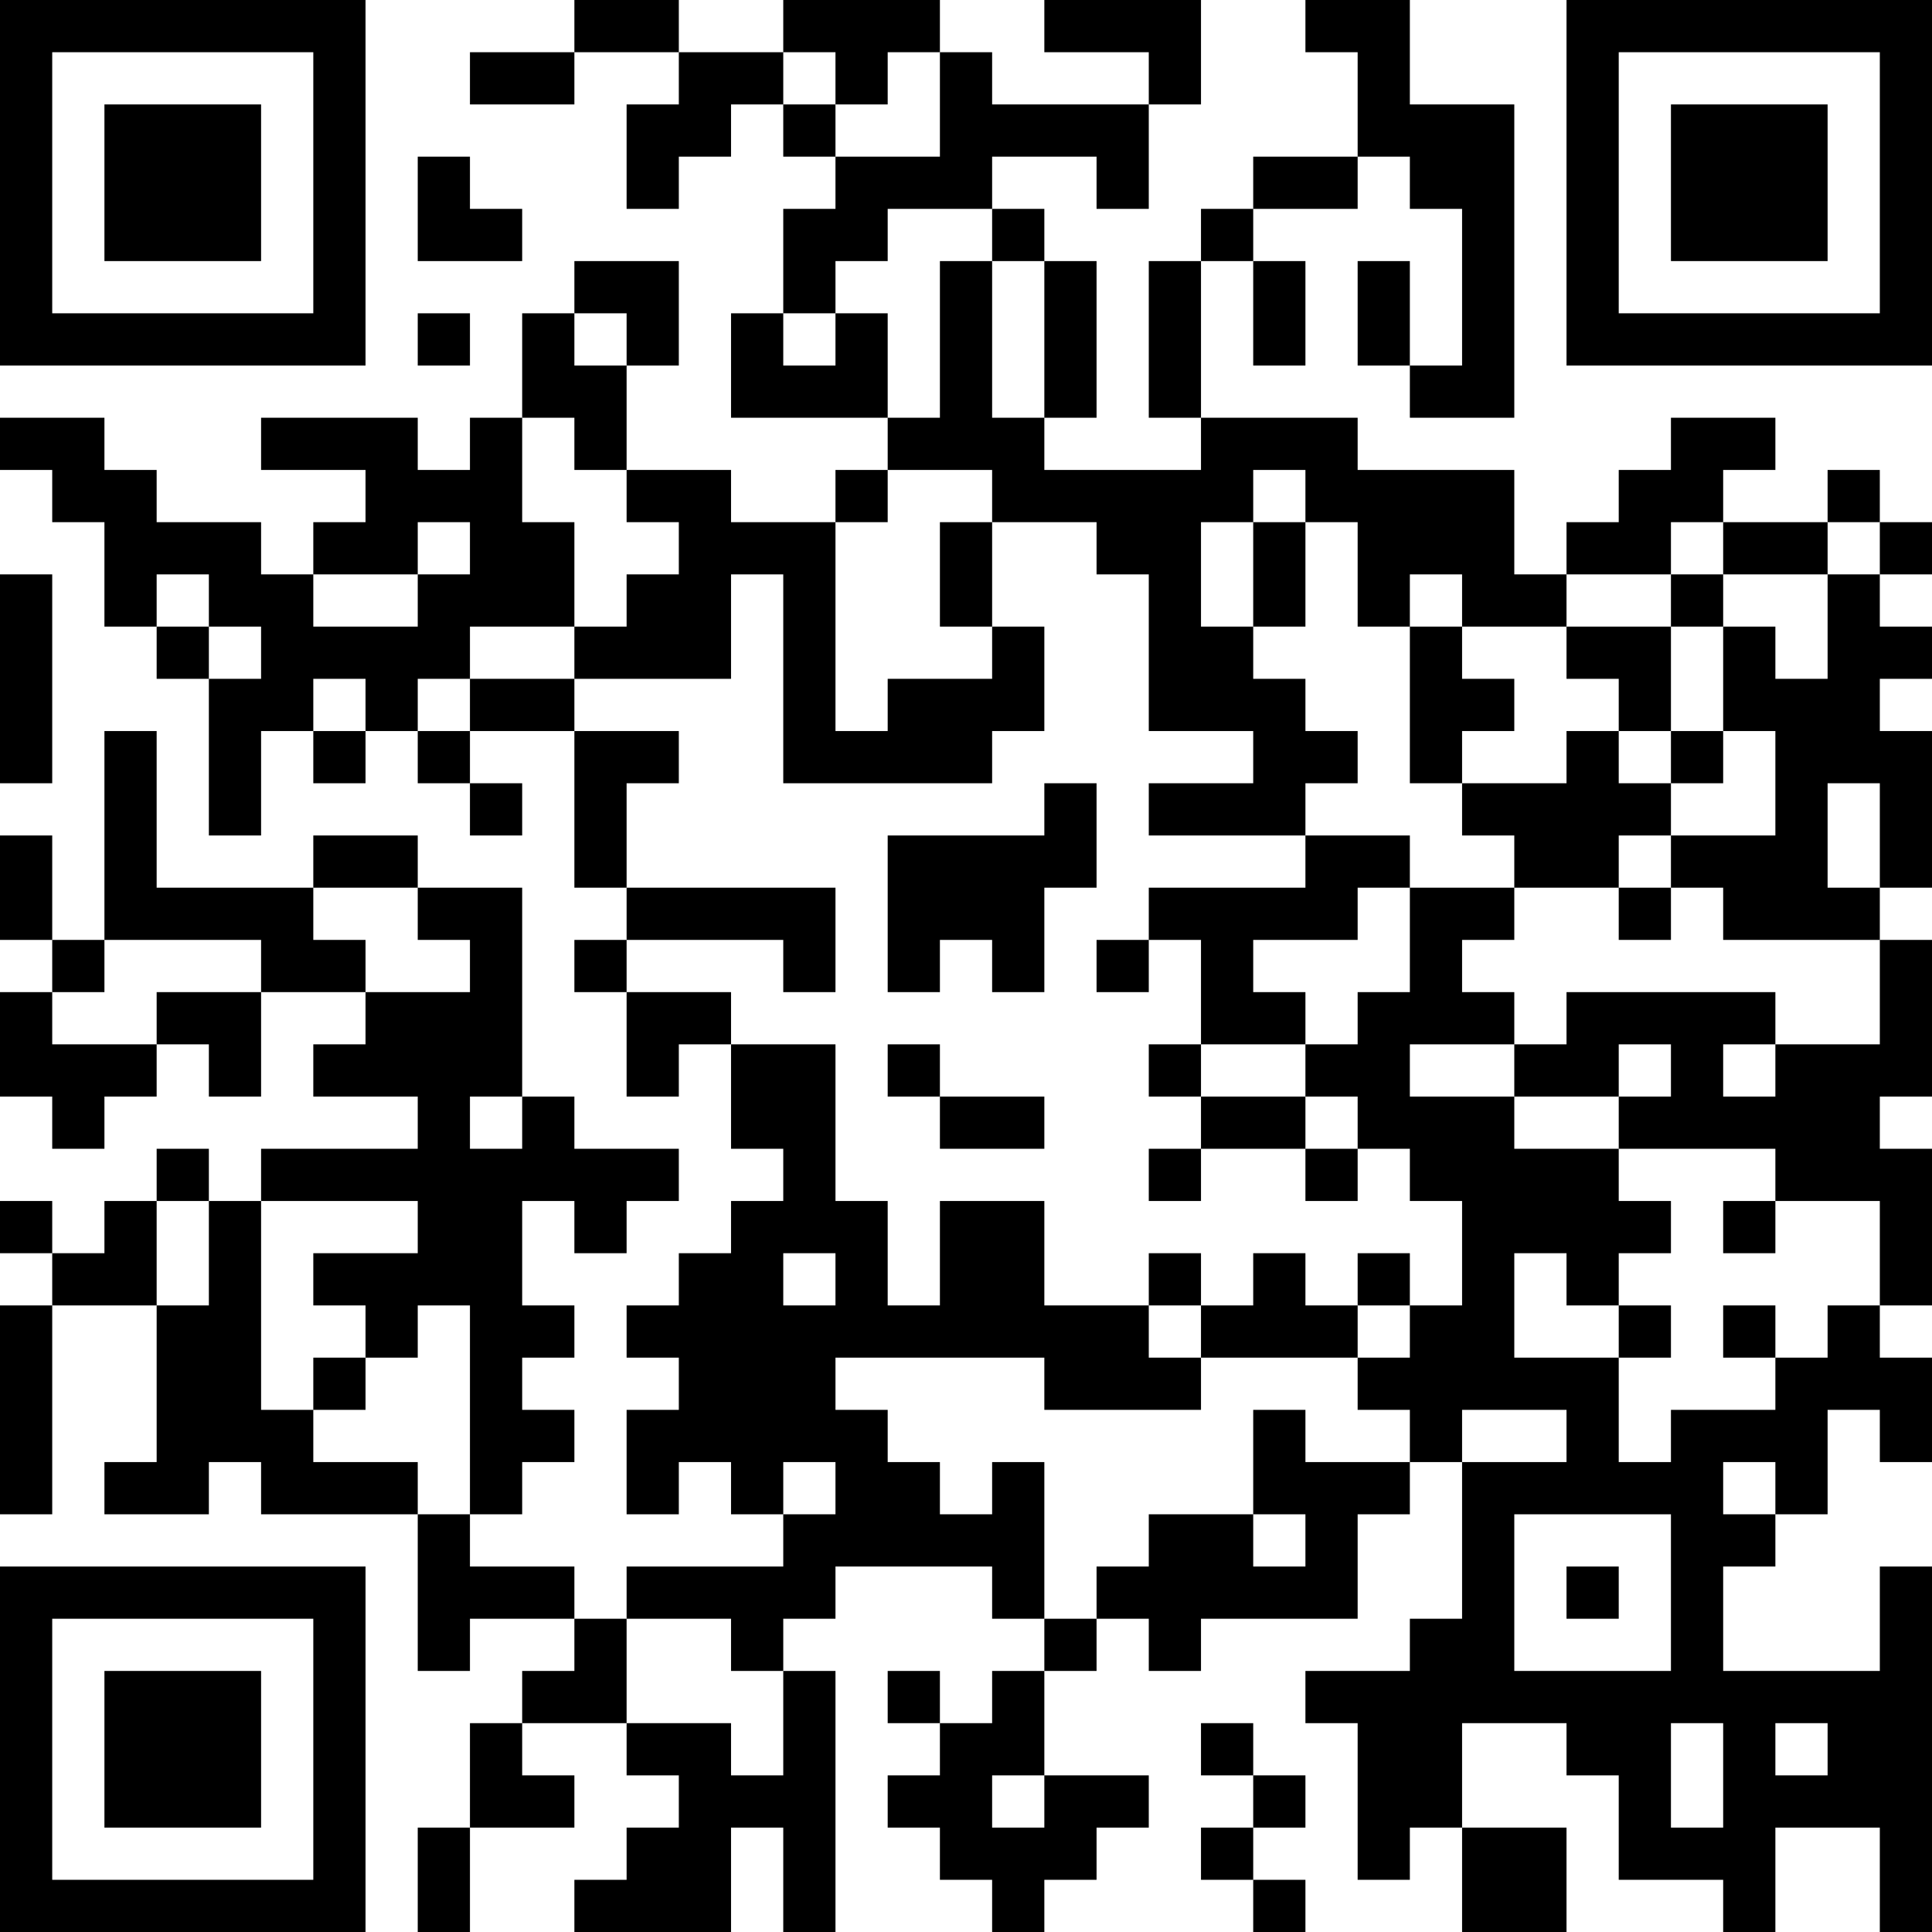 <?xml version="1.0" encoding="UTF-8"?>
<svg xmlns="http://www.w3.org/2000/svg" version="1.1" width="400" height="400" viewBox="0 0 400 400"><rect x="0" y="0" width="400" height="400" fill="#ffffff"/><g transform="scale(10.811)"><g transform="translate(0,0)"><path fill-rule="evenodd" d="M11 0L11 1L9 1L9 2L11 2L11 1L13 1L13 2L12 2L12 4L13 4L13 3L14 3L14 2L15 2L15 3L16 3L16 4L15 4L15 6L14 6L14 8L17 8L17 9L16 9L16 10L14 10L14 9L12 9L12 7L13 7L13 5L11 5L11 6L10 6L10 8L9 8L9 9L8 9L8 8L5 8L5 9L7 9L7 10L6 10L6 11L5 11L5 10L3 10L3 9L2 9L2 8L0 8L0 9L1 9L1 10L2 10L2 12L3 12L3 13L4 13L4 16L5 16L5 14L6 14L6 15L7 15L7 14L8 14L8 15L9 15L9 16L10 16L10 15L9 15L9 14L11 14L11 17L12 17L12 18L11 18L11 19L12 19L12 21L13 21L13 20L14 20L14 22L15 22L15 23L14 23L14 24L13 24L13 25L12 25L12 26L13 26L13 27L12 27L12 29L13 29L13 28L14 28L14 29L15 29L15 30L12 30L12 31L11 31L11 30L9 30L9 29L10 29L10 28L11 28L11 27L10 27L10 26L11 26L11 25L10 25L10 23L11 23L11 24L12 24L12 23L13 23L13 22L11 22L11 21L10 21L10 17L8 17L8 16L6 16L6 17L3 17L3 14L2 14L2 18L1 18L1 16L0 16L0 18L1 18L1 19L0 19L0 21L1 21L1 22L2 22L2 21L3 21L3 20L4 20L4 21L5 21L5 19L7 19L7 20L6 20L6 21L8 21L8 22L5 22L5 23L4 23L4 22L3 22L3 23L2 23L2 24L1 24L1 23L0 23L0 24L1 24L1 25L0 25L0 29L1 29L1 25L3 25L3 28L2 28L2 29L4 29L4 28L5 28L5 29L8 29L8 32L9 32L9 31L11 31L11 32L10 32L10 33L9 33L9 35L8 35L8 37L9 37L9 35L11 35L11 34L10 34L10 33L12 33L12 34L13 34L13 35L12 35L12 36L11 36L11 37L14 37L14 35L15 35L15 37L16 37L16 32L15 32L15 31L16 31L16 30L19 30L19 31L20 31L20 32L19 32L19 33L18 33L18 32L17 32L17 33L18 33L18 34L17 34L17 35L18 35L18 36L19 36L19 37L20 37L20 36L21 36L21 35L22 35L22 34L20 34L20 32L21 32L21 31L22 31L22 32L23 32L23 31L26 31L26 29L27 29L27 28L28 28L28 31L27 31L27 32L25 32L25 33L26 33L26 36L27 36L27 35L28 35L28 37L30 37L30 35L28 35L28 33L30 33L30 34L31 34L31 36L33 36L33 37L34 37L34 35L36 35L36 37L37 37L37 30L36 30L36 32L33 32L33 30L34 30L34 29L35 29L35 27L36 27L36 28L37 28L37 26L36 26L36 25L37 25L37 22L36 22L36 21L37 21L37 18L36 18L36 17L37 17L37 14L36 14L36 13L37 13L37 12L36 12L36 11L37 11L37 10L36 10L36 9L35 9L35 10L33 10L33 9L34 9L34 8L32 8L32 9L31 9L31 10L30 10L30 11L29 11L29 9L26 9L26 8L23 8L23 5L24 5L24 7L25 7L25 5L24 5L24 4L26 4L26 3L27 3L27 4L28 4L28 7L27 7L27 5L26 5L26 7L27 7L27 8L29 8L29 2L27 2L27 0L25 0L25 1L26 1L26 3L24 3L24 4L23 4L23 5L22 5L22 8L23 8L23 9L20 9L20 8L21 8L21 5L20 5L20 4L19 4L19 3L21 3L21 4L22 4L22 2L23 2L23 0L20 0L20 1L22 1L22 2L19 2L19 1L18 1L18 0L15 0L15 1L13 1L13 0ZM15 1L15 2L16 2L16 3L18 3L18 1L17 1L17 2L16 2L16 1ZM8 3L8 5L10 5L10 4L9 4L9 3ZM17 4L17 5L16 5L16 6L15 6L15 7L16 7L16 6L17 6L17 8L18 8L18 5L19 5L19 8L20 8L20 5L19 5L19 4ZM8 6L8 7L9 7L9 6ZM11 6L11 7L12 7L12 6ZM10 8L10 10L11 10L11 12L9 12L9 13L8 13L8 14L9 14L9 13L11 13L11 14L13 14L13 15L12 15L12 17L16 17L16 19L15 19L15 18L12 18L12 19L14 19L14 20L16 20L16 23L17 23L17 25L18 25L18 23L20 23L20 25L22 25L22 26L23 26L23 27L20 27L20 26L16 26L16 27L17 27L17 28L18 28L18 29L19 29L19 28L20 28L20 31L21 31L21 30L22 30L22 29L24 29L24 30L25 30L25 29L24 29L24 27L25 27L25 28L27 28L27 27L26 27L26 26L27 26L27 25L28 25L28 23L27 23L27 22L26 22L26 21L25 21L25 20L26 20L26 19L27 19L27 17L29 17L29 18L28 18L28 19L29 19L29 20L27 20L27 21L29 21L29 22L31 22L31 23L32 23L32 24L31 24L31 25L30 25L30 24L29 24L29 26L31 26L31 28L32 28L32 27L34 27L34 26L35 26L35 25L36 25L36 23L34 23L34 22L31 22L31 21L32 21L32 20L31 20L31 21L29 21L29 20L30 20L30 19L34 19L34 20L33 20L33 21L34 21L34 20L36 20L36 18L33 18L33 17L32 17L32 16L34 16L34 14L33 14L33 12L34 12L34 13L35 13L35 11L36 11L36 10L35 10L35 11L33 11L33 10L32 10L32 11L30 11L30 12L28 12L28 11L27 11L27 12L26 12L26 10L25 10L25 9L24 9L24 10L23 10L23 12L24 12L24 13L25 13L25 14L26 14L26 15L25 15L25 16L22 16L22 15L24 15L24 14L22 14L22 11L21 11L21 10L19 10L19 9L17 9L17 10L16 10L16 14L17 14L17 13L19 13L19 12L20 12L20 14L19 14L19 15L15 15L15 11L14 11L14 13L11 13L11 12L12 12L12 11L13 11L13 10L12 10L12 9L11 9L11 8ZM8 10L8 11L6 11L6 12L8 12L8 11L9 11L9 10ZM18 10L18 12L19 12L19 10ZM24 10L24 12L25 12L25 10ZM0 11L0 15L1 15L1 11ZM3 11L3 12L4 12L4 13L5 13L5 12L4 12L4 11ZM32 11L32 12L30 12L30 13L31 13L31 14L30 14L30 15L28 15L28 14L29 14L29 13L28 13L28 12L27 12L27 15L28 15L28 16L29 16L29 17L31 17L31 18L32 18L32 17L31 17L31 16L32 16L32 15L33 15L33 14L32 14L32 12L33 12L33 11ZM6 13L6 14L7 14L7 13ZM31 14L31 15L32 15L32 14ZM20 15L20 16L17 16L17 19L18 19L18 18L19 18L19 19L20 19L20 17L21 17L21 15ZM35 15L35 17L36 17L36 15ZM25 16L25 17L22 17L22 18L21 18L21 19L22 19L22 18L23 18L23 20L22 20L22 21L23 21L23 22L22 22L22 23L23 23L23 22L25 22L25 23L26 23L26 22L25 22L25 21L23 21L23 20L25 20L25 19L24 19L24 18L26 18L26 17L27 17L27 16ZM6 17L6 18L7 18L7 19L9 19L9 18L8 18L8 17ZM2 18L2 19L1 19L1 20L3 20L3 19L5 19L5 18ZM17 20L17 21L18 21L18 22L20 22L20 21L18 21L18 20ZM9 21L9 22L10 22L10 21ZM3 23L3 25L4 25L4 23ZM5 23L5 27L6 27L6 28L8 28L8 29L9 29L9 25L8 25L8 26L7 26L7 25L6 25L6 24L8 24L8 23ZM33 23L33 24L34 24L34 23ZM15 24L15 25L16 25L16 24ZM22 24L22 25L23 25L23 26L26 26L26 25L27 25L27 24L26 24L26 25L25 25L25 24L24 24L24 25L23 25L23 24ZM31 25L31 26L32 26L32 25ZM33 25L33 26L34 26L34 25ZM6 26L6 27L7 27L7 26ZM28 27L28 28L30 28L30 27ZM15 28L15 29L16 29L16 28ZM33 28L33 29L34 29L34 28ZM29 29L29 32L32 32L32 29ZM30 30L30 31L31 31L31 30ZM12 31L12 33L14 33L14 34L15 34L15 32L14 32L14 31ZM23 33L23 34L24 34L24 35L23 35L23 36L24 36L24 37L25 37L25 36L24 36L24 35L25 35L25 34L24 34L24 33ZM32 33L32 35L33 35L33 33ZM34 33L34 34L35 34L35 33ZM19 34L19 35L20 35L20 34ZM0 0L0 7L7 7L7 0ZM1 1L1 6L6 6L6 1ZM2 2L2 5L5 5L5 2ZM30 0L30 7L37 7L37 0ZM31 1L31 6L36 6L36 1ZM32 2L32 5L35 5L35 2ZM0 30L0 37L7 37L7 30ZM1 31L1 36L6 36L6 31ZM2 32L2 35L5 35L5 32Z" fill="#000000"/></g></g></svg>
